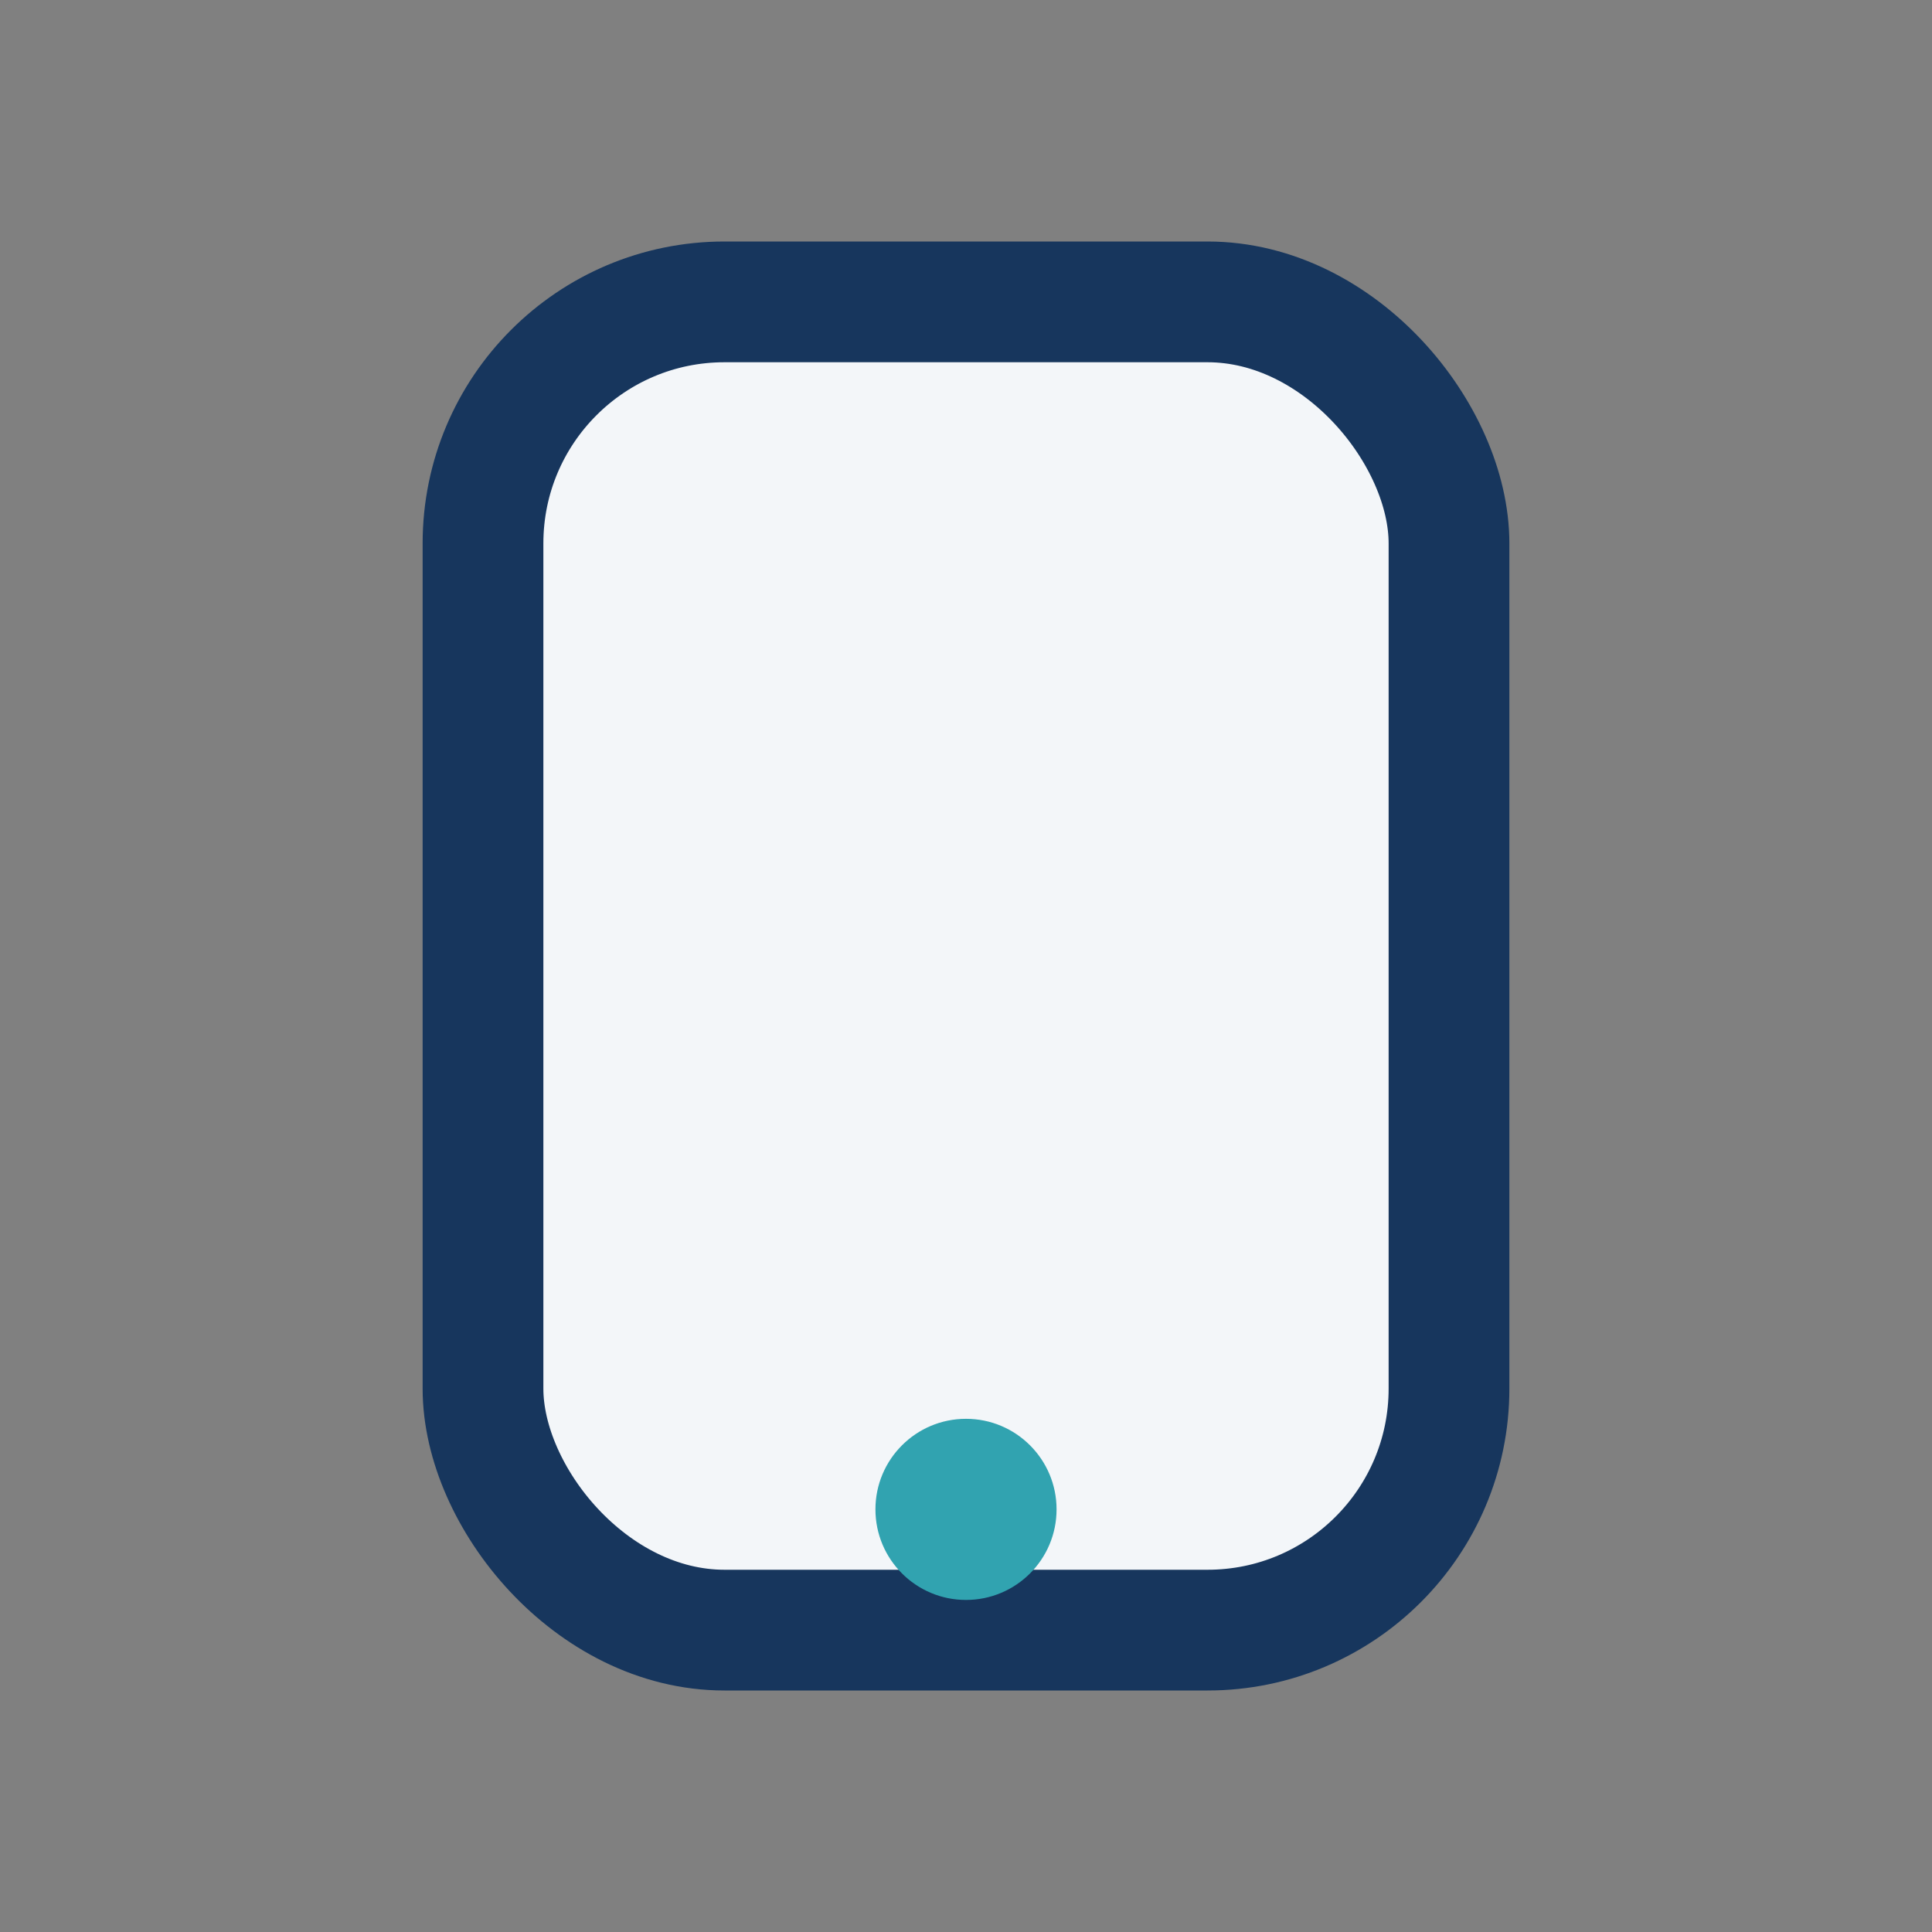 <?xml version="1.0" encoding="UTF-8"?>
<svg xmlns="http://www.w3.org/2000/svg" width="32" height="32" viewBox="0 0 32 32"><rect x="0" y="0" width="32" height="32" fill="#808080" stroke="none"/><rect x="8" y="5" width="16" height="22" rx="4" fill="#F3F6F9" stroke="#17365D" stroke-width="2"/><circle cx="16" cy="25" r="1.5" fill="#31A3B0"/></svg>